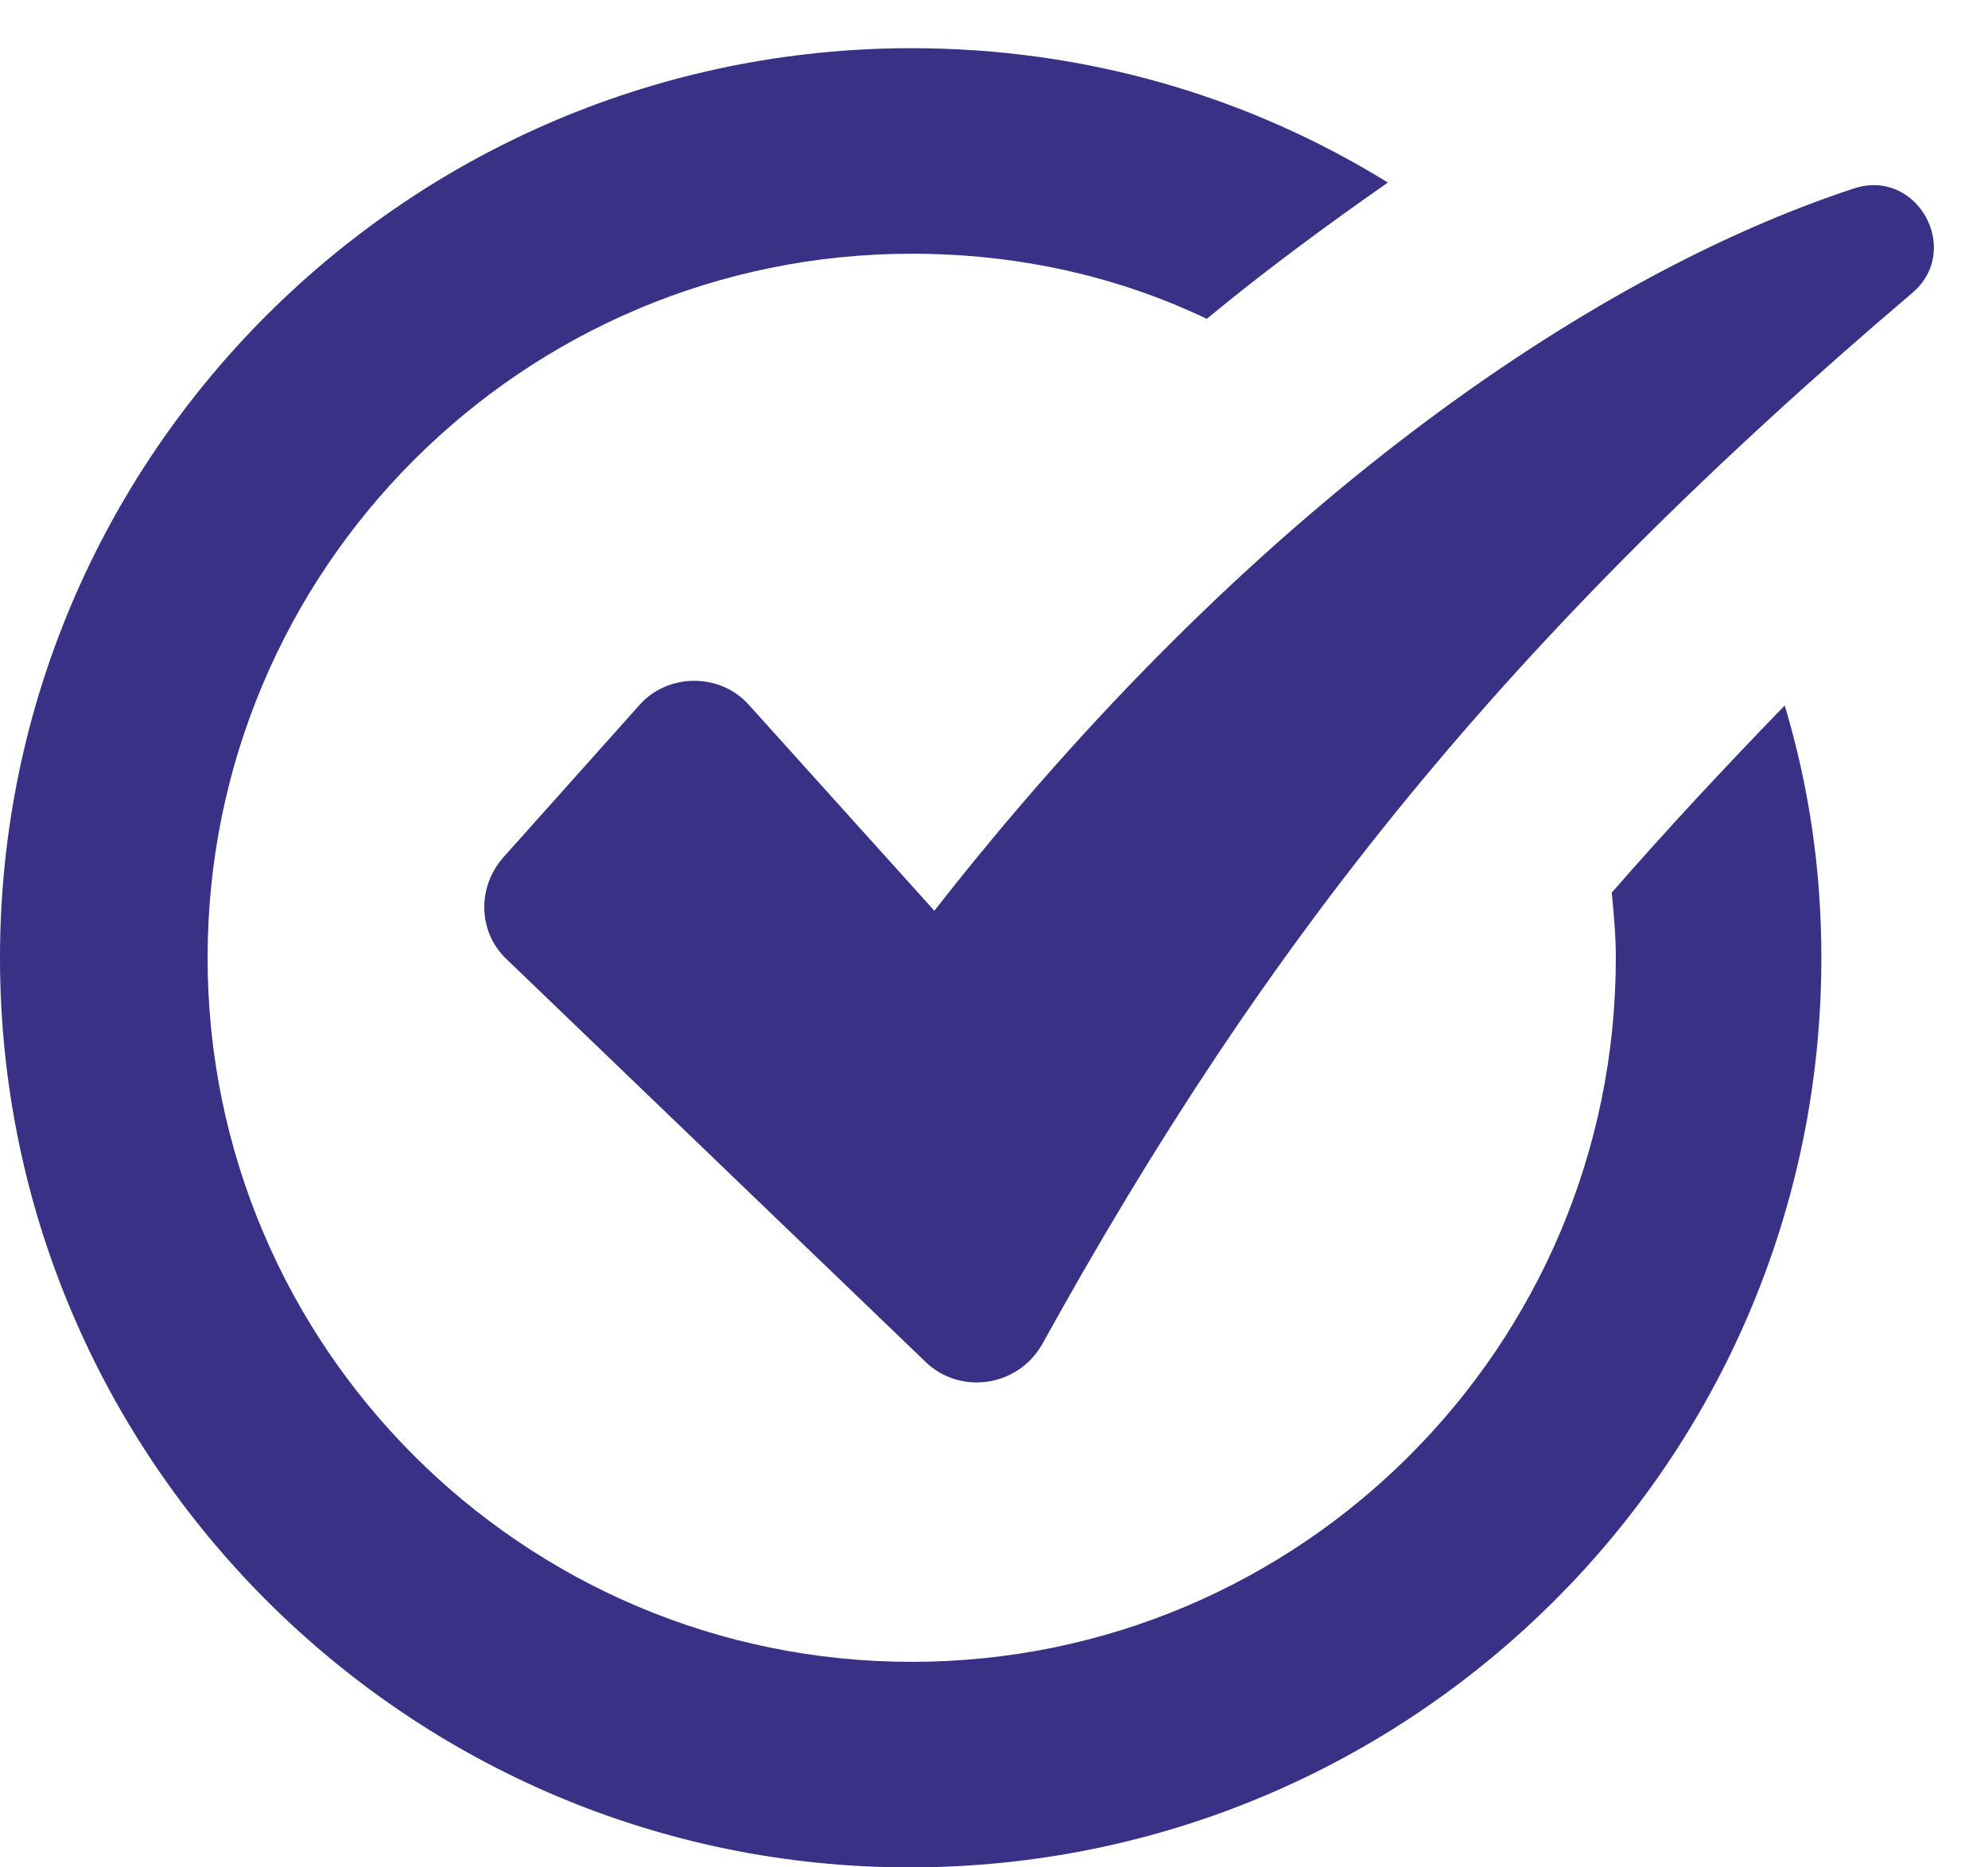 <svg width="33" height="31" viewBox="0 0 33 31" fill="none" xmlns="http://www.w3.org/2000/svg">
<path d="M26.754 14.819C26.788 15.157 26.822 15.528 26.822 15.9C26.822 22.352 21.586 27.588 15.134 27.588C8.682 27.588 3.446 22.352 3.446 15.9C3.446 9.448 8.682 4.212 15.134 4.212C16.89 4.212 18.546 4.583 20.032 5.293C21.012 4.482 22.025 3.739 23.038 3.03C20.741 1.611 18.039 0.8 15.134 0.8C6.79 0.8 0 7.556 0 15.9C0 24.244 6.79 31 15.1 31C23.444 31 30.234 24.244 30.234 15.9C30.234 14.447 30.031 13.062 29.626 11.711C28.612 12.758 27.666 13.772 26.754 14.819Z" fill="#393185"/>
<path d="M30.779 3.127C26.354 4.58 20.712 8.465 15.51 15.119L12.436 11.707C11.963 11.167 11.085 11.167 10.612 11.707L8.348 14.241C7.909 14.748 7.943 15.491 8.416 15.93L15.375 22.619C15.949 23.159 16.895 23.024 17.3 22.315C21.016 15.592 25.002 10.593 31.758 4.85C32.569 4.141 31.826 2.789 30.779 3.127Z" fill="#393185"/>
</svg>
